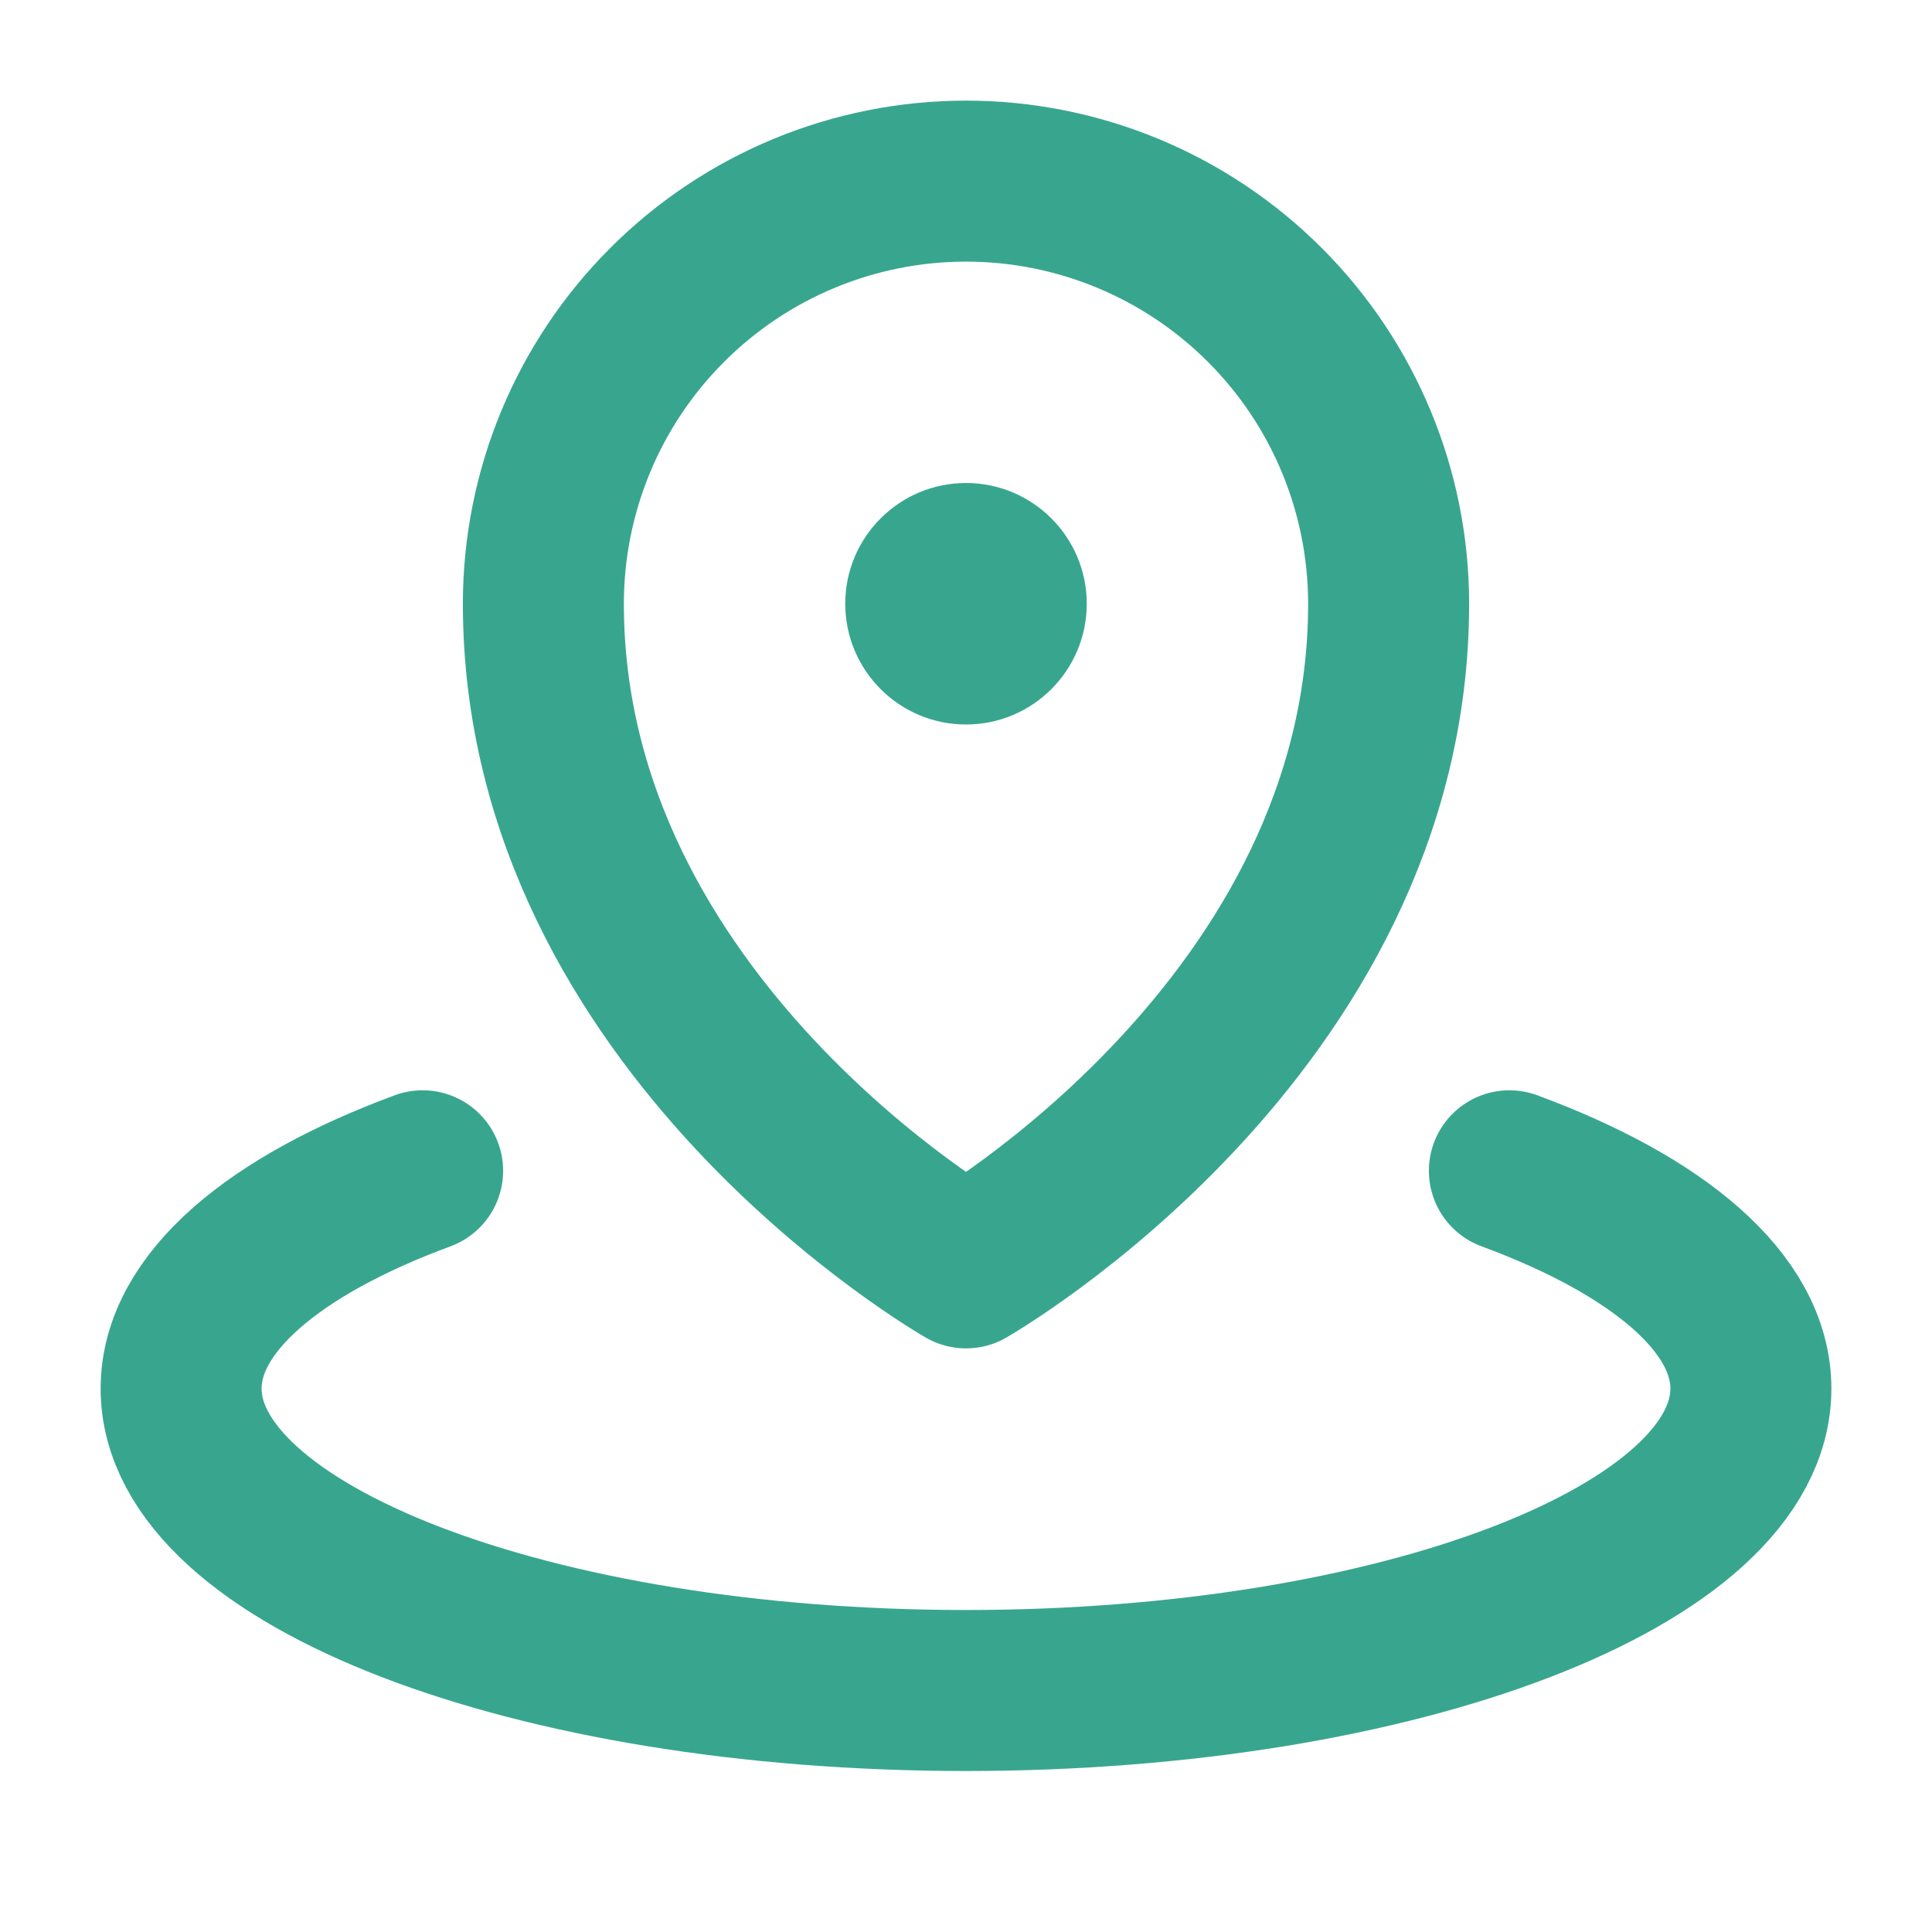 <svg xmlns="http://www.w3.org/2000/svg" width="24" height="24" viewBox="0 0 24 24" fill="none"><g clip-path="url(#clip0_2067_218)"><path d="M12 9C12.828 9 13.5 8.328 13.5 7.5C13.5 6.672 12.828 6 12 6C11.172 6 10.5 6.672 10.5 7.5C10.5 8.328 11.172 9 12 9Z" fill="#38A68F"></path><path d="M17.25 7.5C17.25 12.75 12 15.75 12 15.75C12 15.75 6.75 12.75 6.75 7.5C6.75 6.108 7.303 4.772 8.288 3.788C9.272 2.803 10.608 2.25 12 2.25C13.392 2.25 14.728 2.803 15.712 3.788C16.697 4.772 17.25 6.108 17.25 7.5Z" stroke="#38A68F" stroke-width="2" stroke-linecap="round" stroke-linejoin="round"></path><path d="M18.75 14.544C20.599 15.227 21.75 16.187 21.75 17.25C21.75 19.321 17.385 21 12 21C6.615 21 2.25 19.321 2.25 17.25C2.25 16.187 3.401 15.227 5.25 14.544" stroke="#38A68F" stroke-width="2" stroke-linecap="round" stroke-linejoin="round"></path></g><defs><clipPath id="clip0_2067_218"><rect width="24" height="24" fill="white"></rect></clipPath></defs></svg>